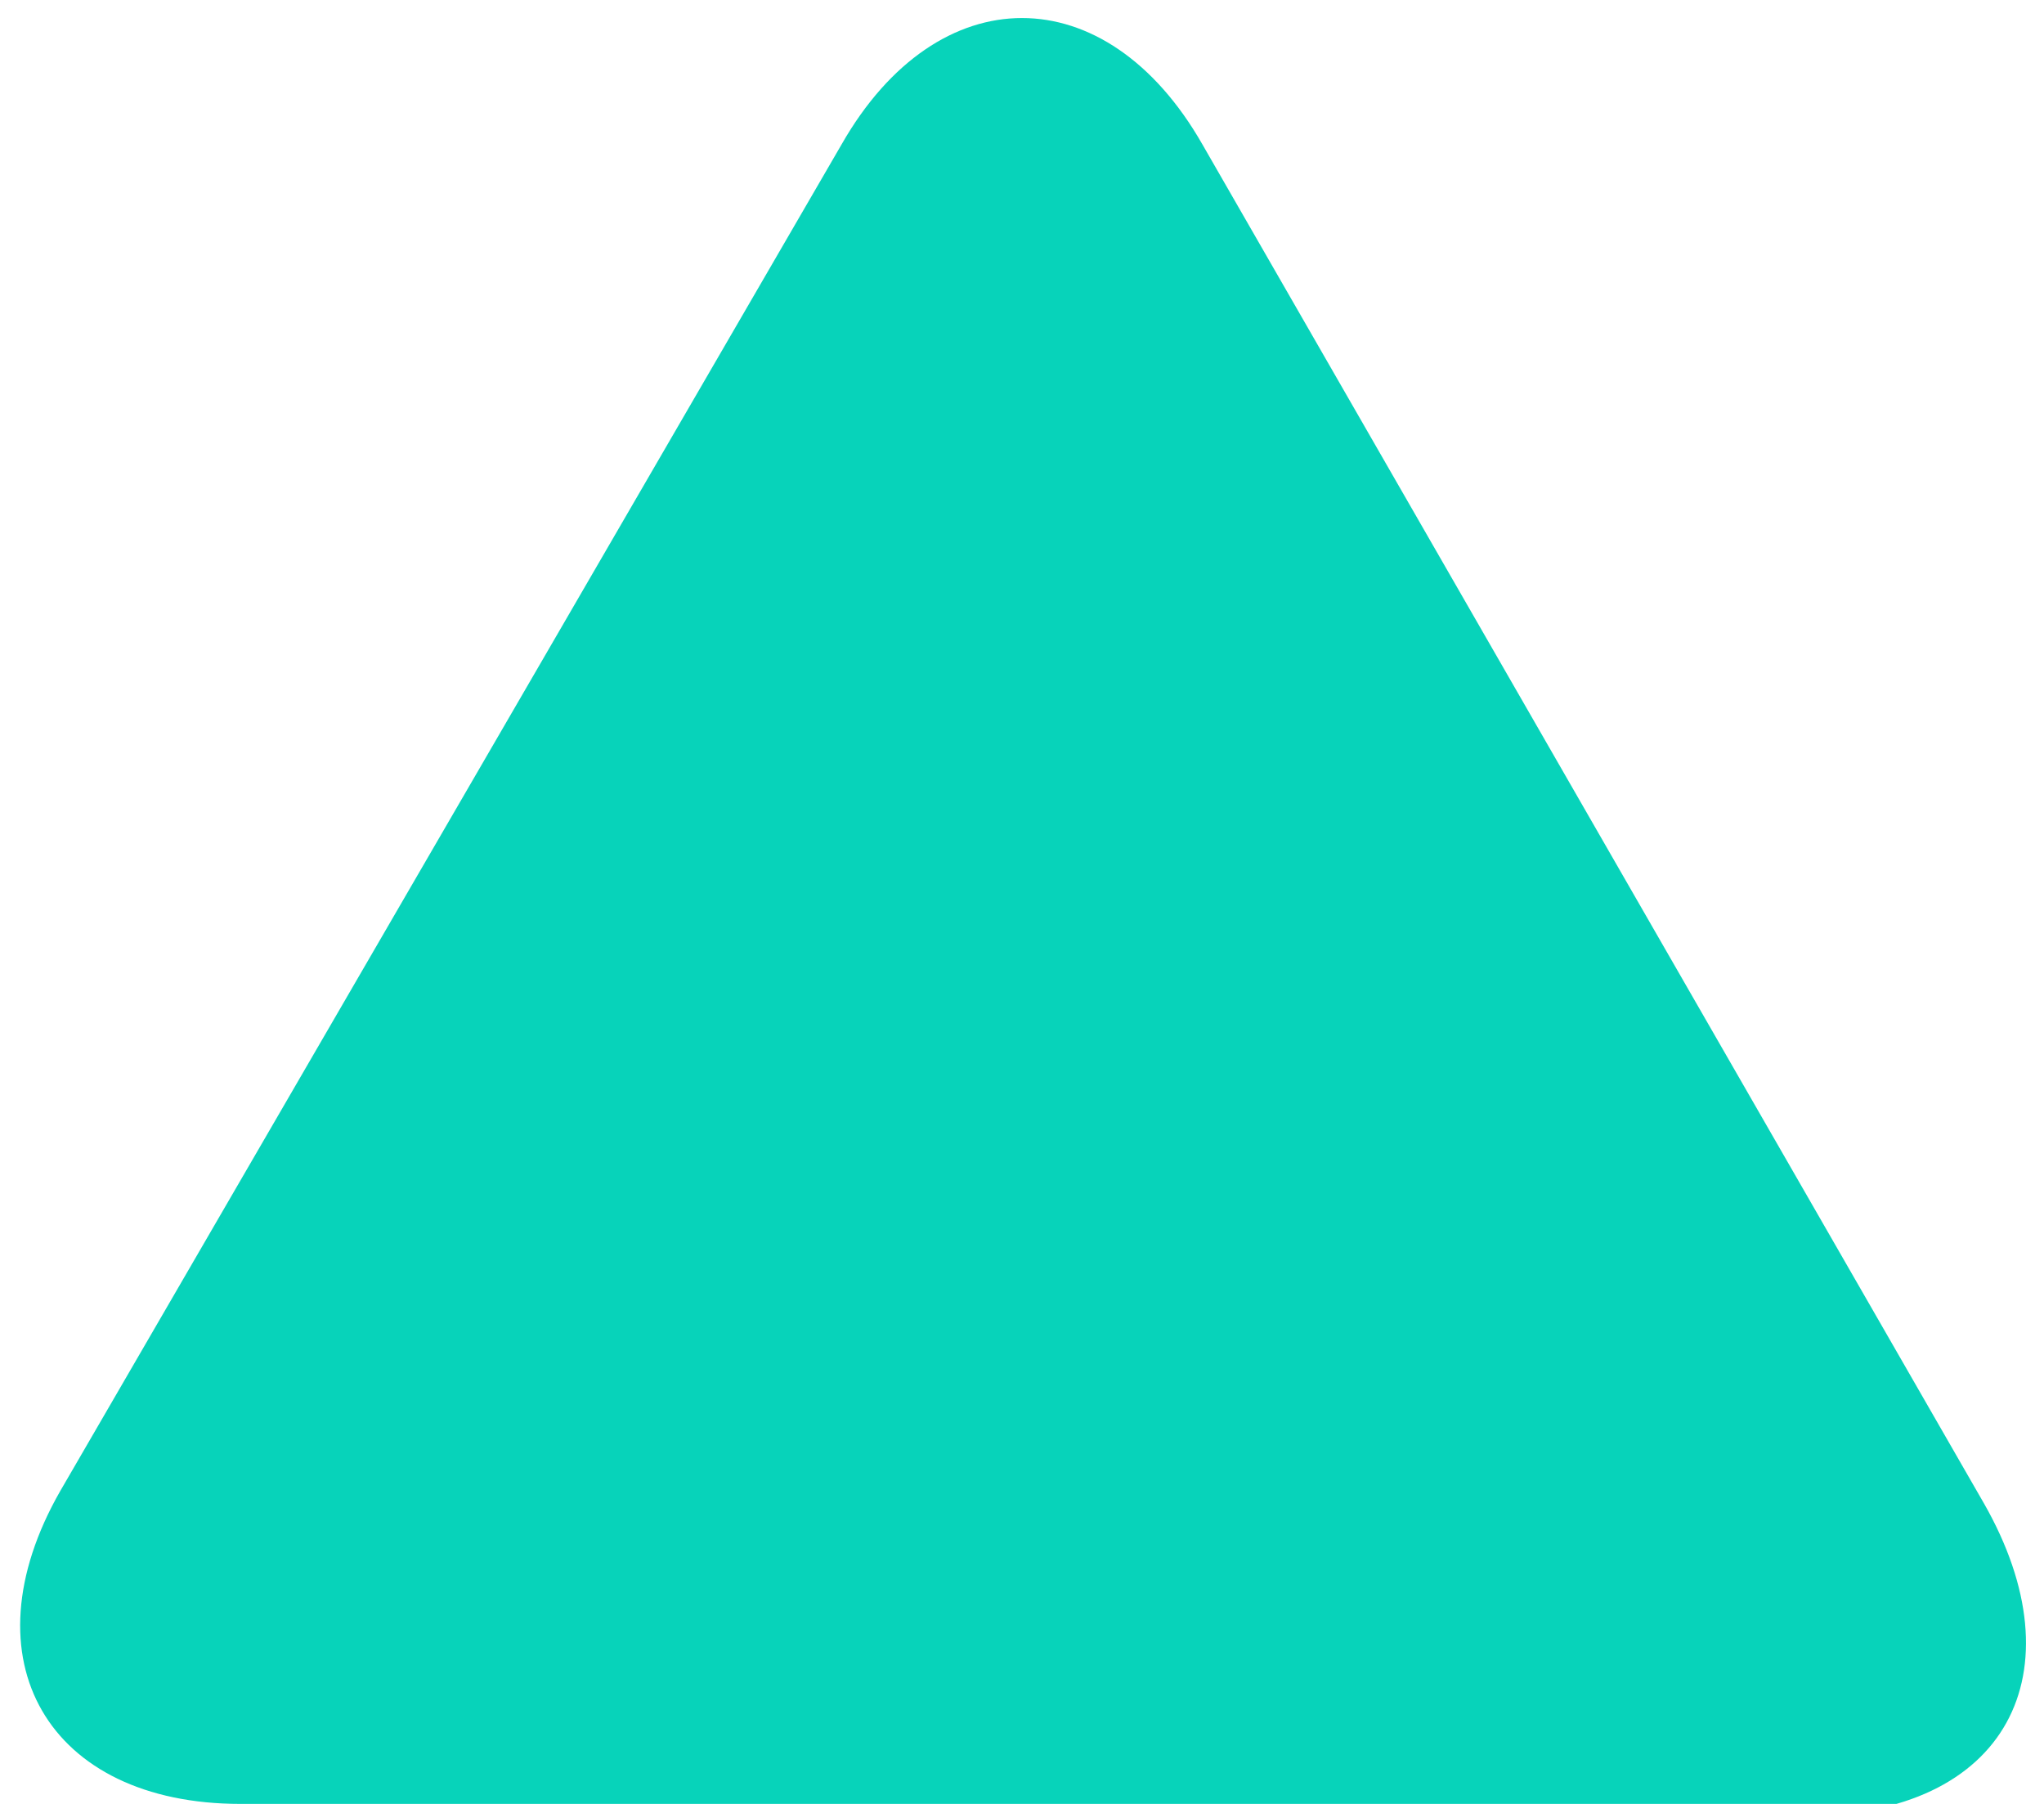 <?xml version="1.0" encoding="utf-8"?>
<!-- Generator: Adobe Illustrator 21.0.0, SVG Export Plug-In . SVG Version: 6.00 Build 0)  -->
<svg version="1.1" id="Layer_1" xmlns="http://www.w3.org/2000/svg" xmlns:xlink="http://www.w3.org/1999/xlink" x="0px" y="0px"
	 viewBox="0 0 17 15" style="enable-background:new 0 0 17 15;" xml:space="preserve">
<style type="text/css">
	.st0{fill:#07D3BA;}
</style>
<g>
	<path class="st0" d="M2,15c-1.6,0-2.3-1.2-1.5-2.6L7,1.2c0.8-1.4,2.2-1.4,3,0l6.5,11.3c0.8,1.4,0.2,2.6-1.5,2.6H2z"/>
</g>
</svg>
